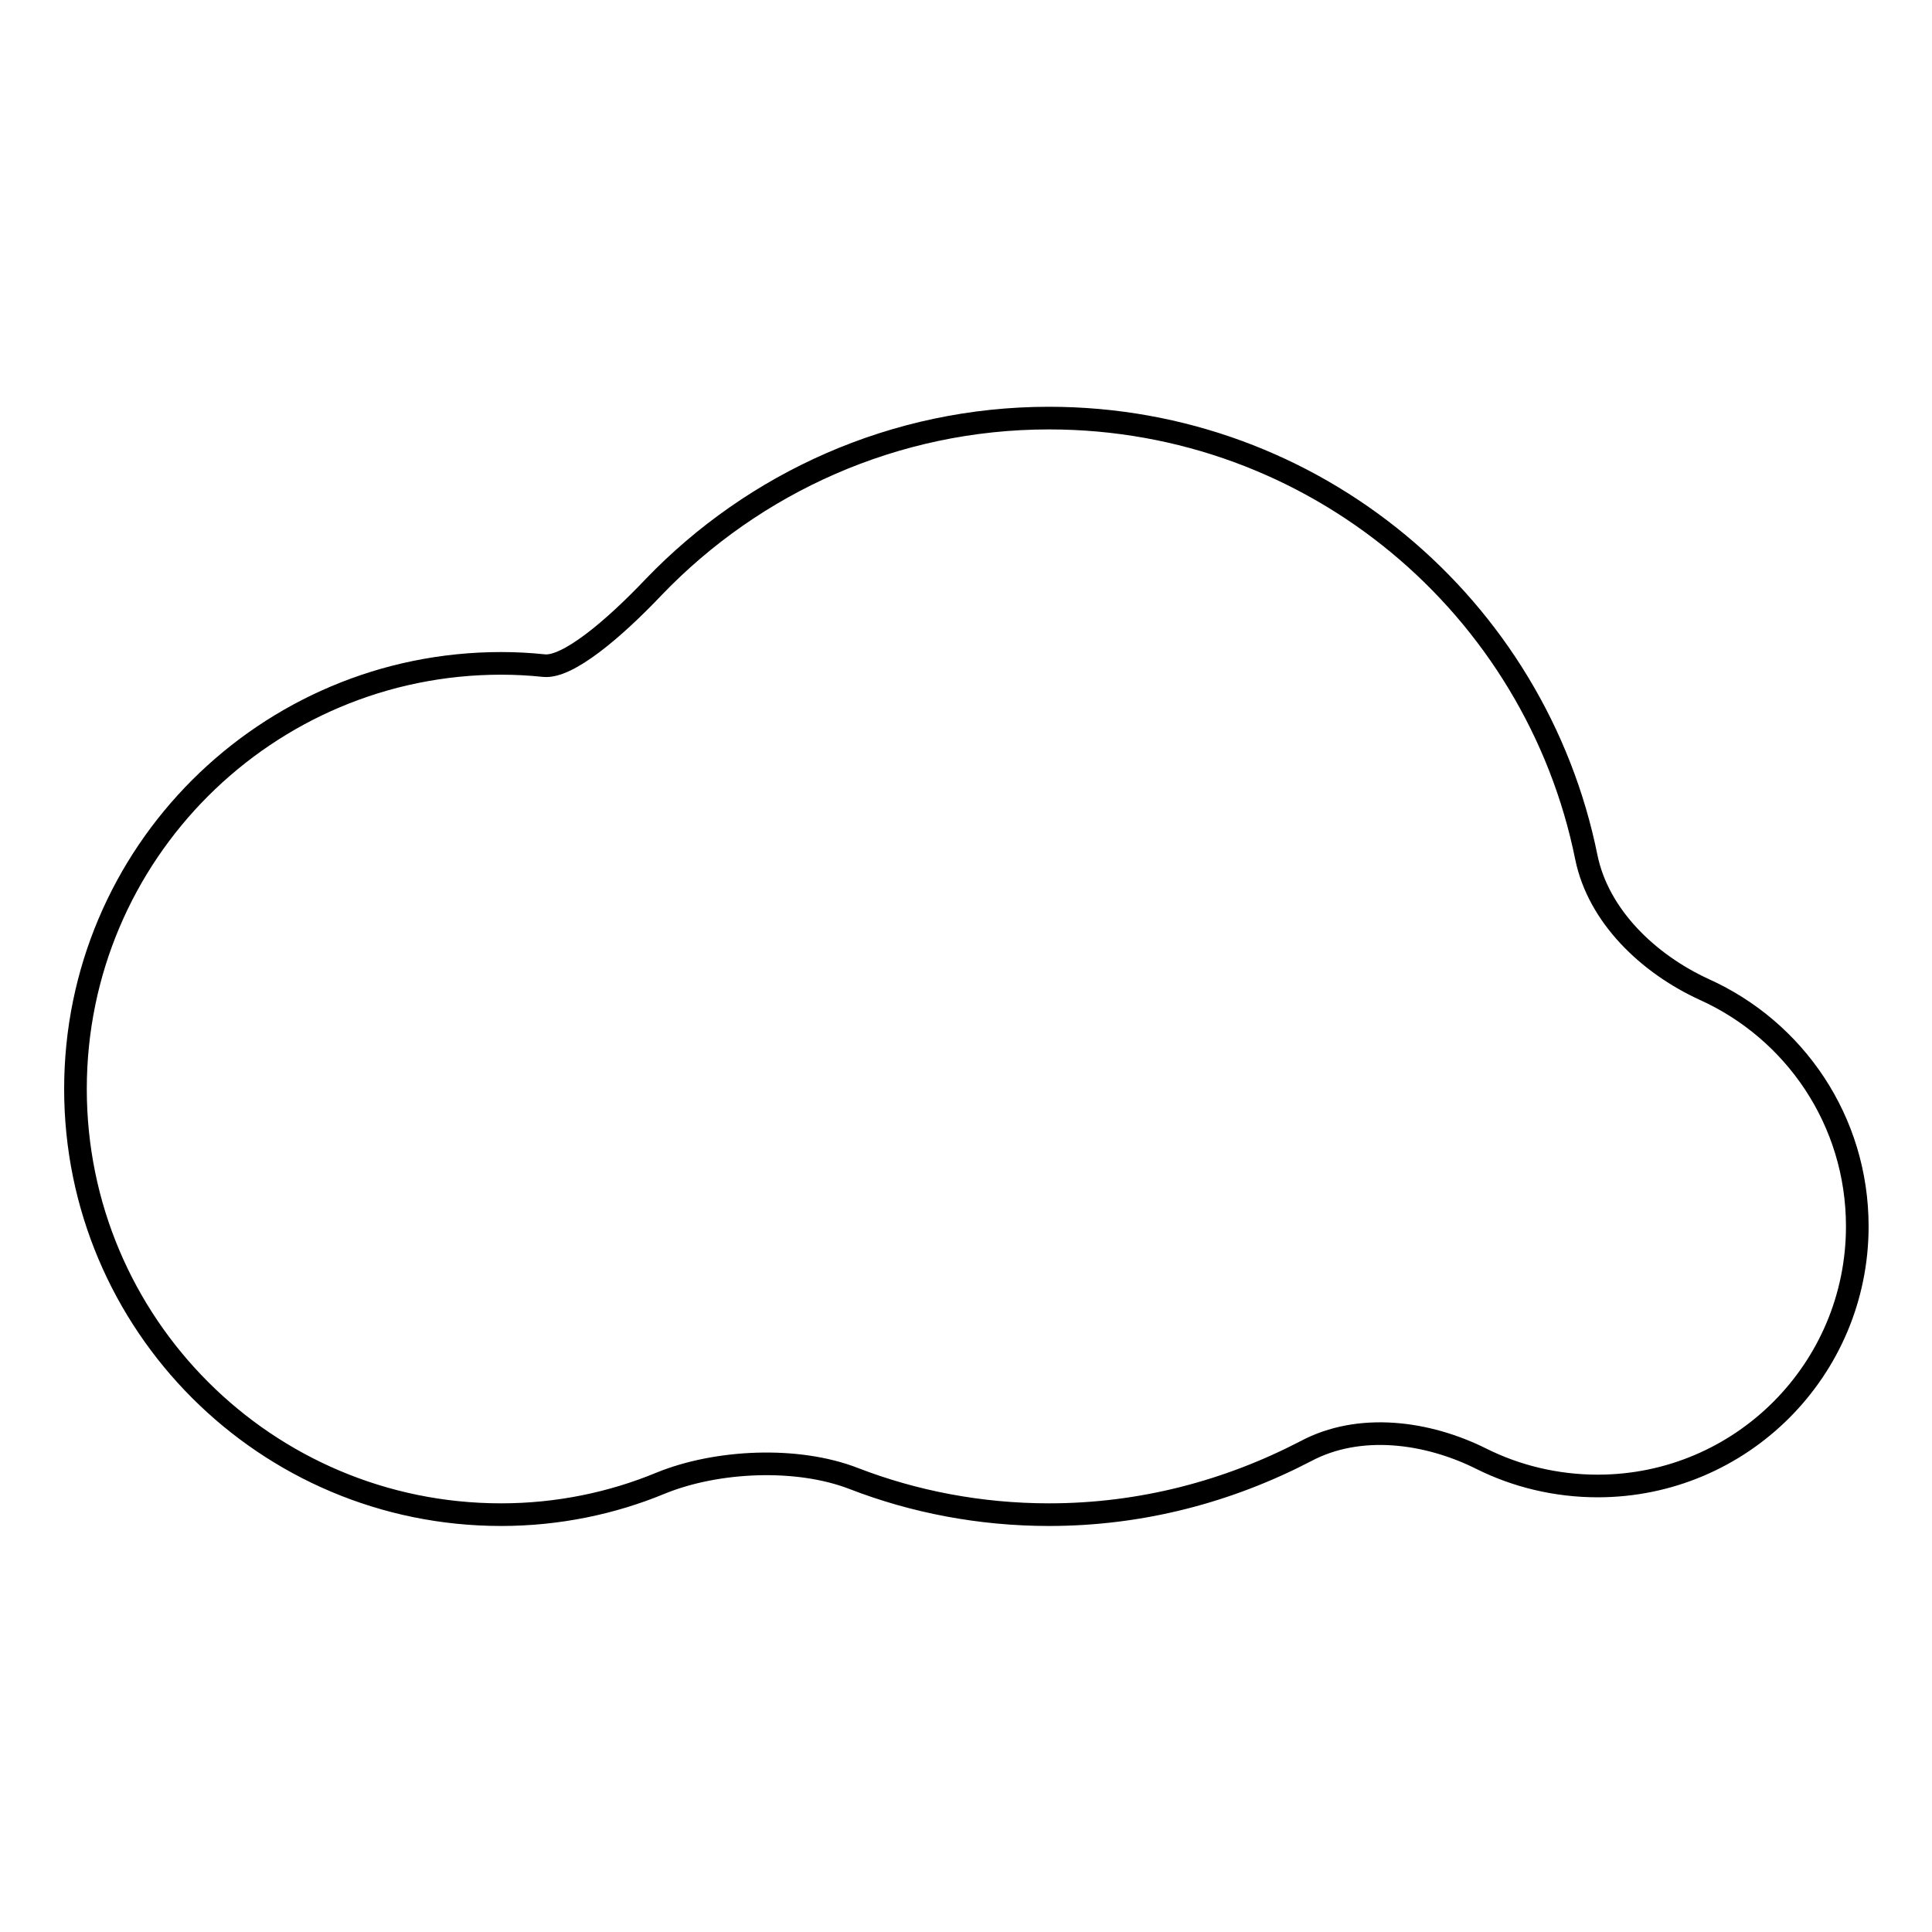 <?xml version="1.0" encoding="utf-8"?>
<!-- Svg Vector Icons : http://www.onlinewebfonts.com/icon -->
<!DOCTYPE svg PUBLIC "-//W3C//DTD SVG 1.1//EN" "http://www.w3.org/Graphics/SVG/1.1/DTD/svg11.dtd">
<svg version="1.1" xmlns="http://www.w3.org/2000/svg" xmlns:xlink="http://www.w3.org/1999/xlink" x="0px" y="0px" viewBox="0 0 256 256" enable-background="new 0 0 256 256" xml:space="preserve">
<g><g><g><path stroke-width="3" fill-opacity="0" stroke="#000000"  d="M210.2,113.6c-6.7-33.2-36-58.2-71.2-58.2c-20.5,0-39.1,8.6-52.3,22.3c-5.5,5.8-11.5,10.8-14.6,10.5c-1.9-0.2-3.8-0.3-5.7-0.3c-31.1,0-56.4,25.2-56.4,56.4c0,31.1,25.2,56.4,56.4,56.4c7.5,0,14.7-1.5,21.2-4.2c7.4-3,18-3.5,25.5-0.6c8,3.1,16.8,4.8,25.9,4.8c12.3,0,23.8-3.1,34-8.4c7.1-3.8,16.1-2.6,23.3,1c4.6,2.3,9.9,3.6,15.4,3.6c19,0,34.4-15.4,34.4-34.4c0-14-8.3-26-20.3-31.4C218.4,127.7,211.8,121.4,210.2,113.6z"/></g><g></g><g></g><g></g><g></g><g></g><g></g><g></g><g></g><g></g><g></g><g></g><g></g><g></g><g></g><g></g></g></g>
</svg>